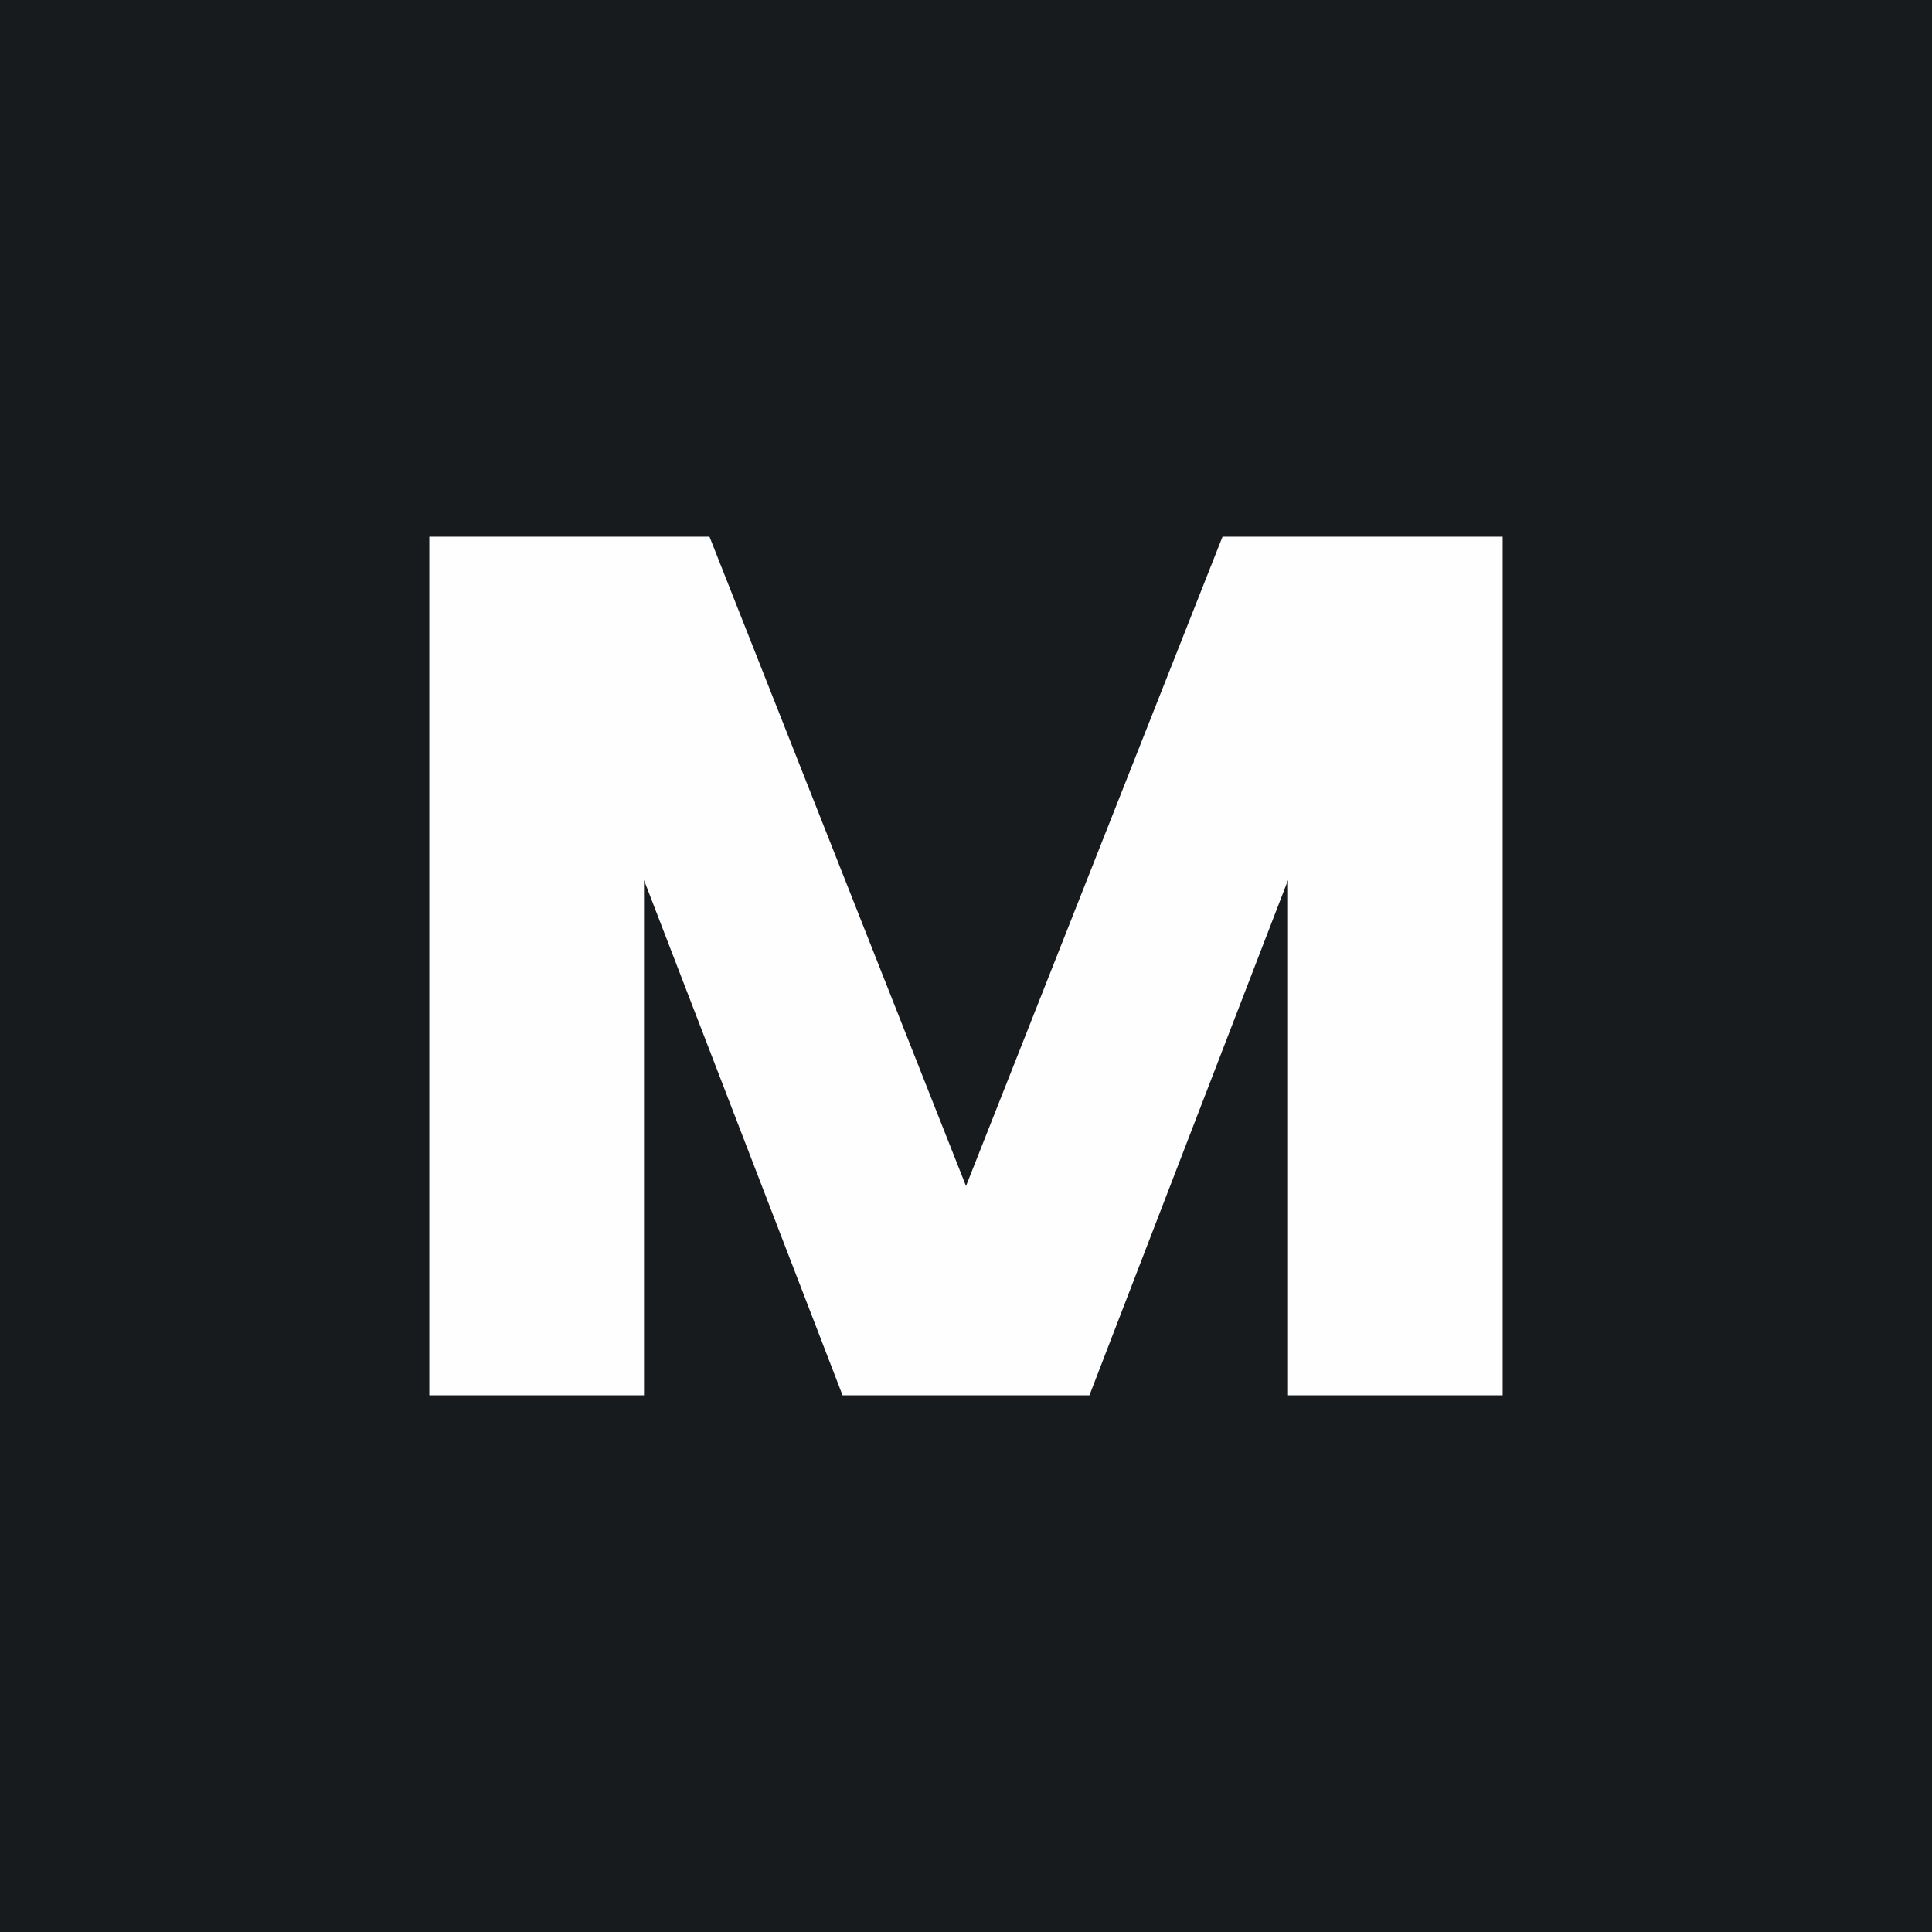 <!-- by TradingView --><svg width="18" height="18" viewBox="0 0 18 18" xmlns="http://www.w3.org/2000/svg"><path fill="#181B1E" d="M0 0h18v18H0z"/><path d="M4.77 5H4v8h2V8.2L7.85 13h2.3L12 8.2V13h2V5h-2.61L9 11.05 6.61 5H4.77Z" fill="#FEFEFE"/></svg>